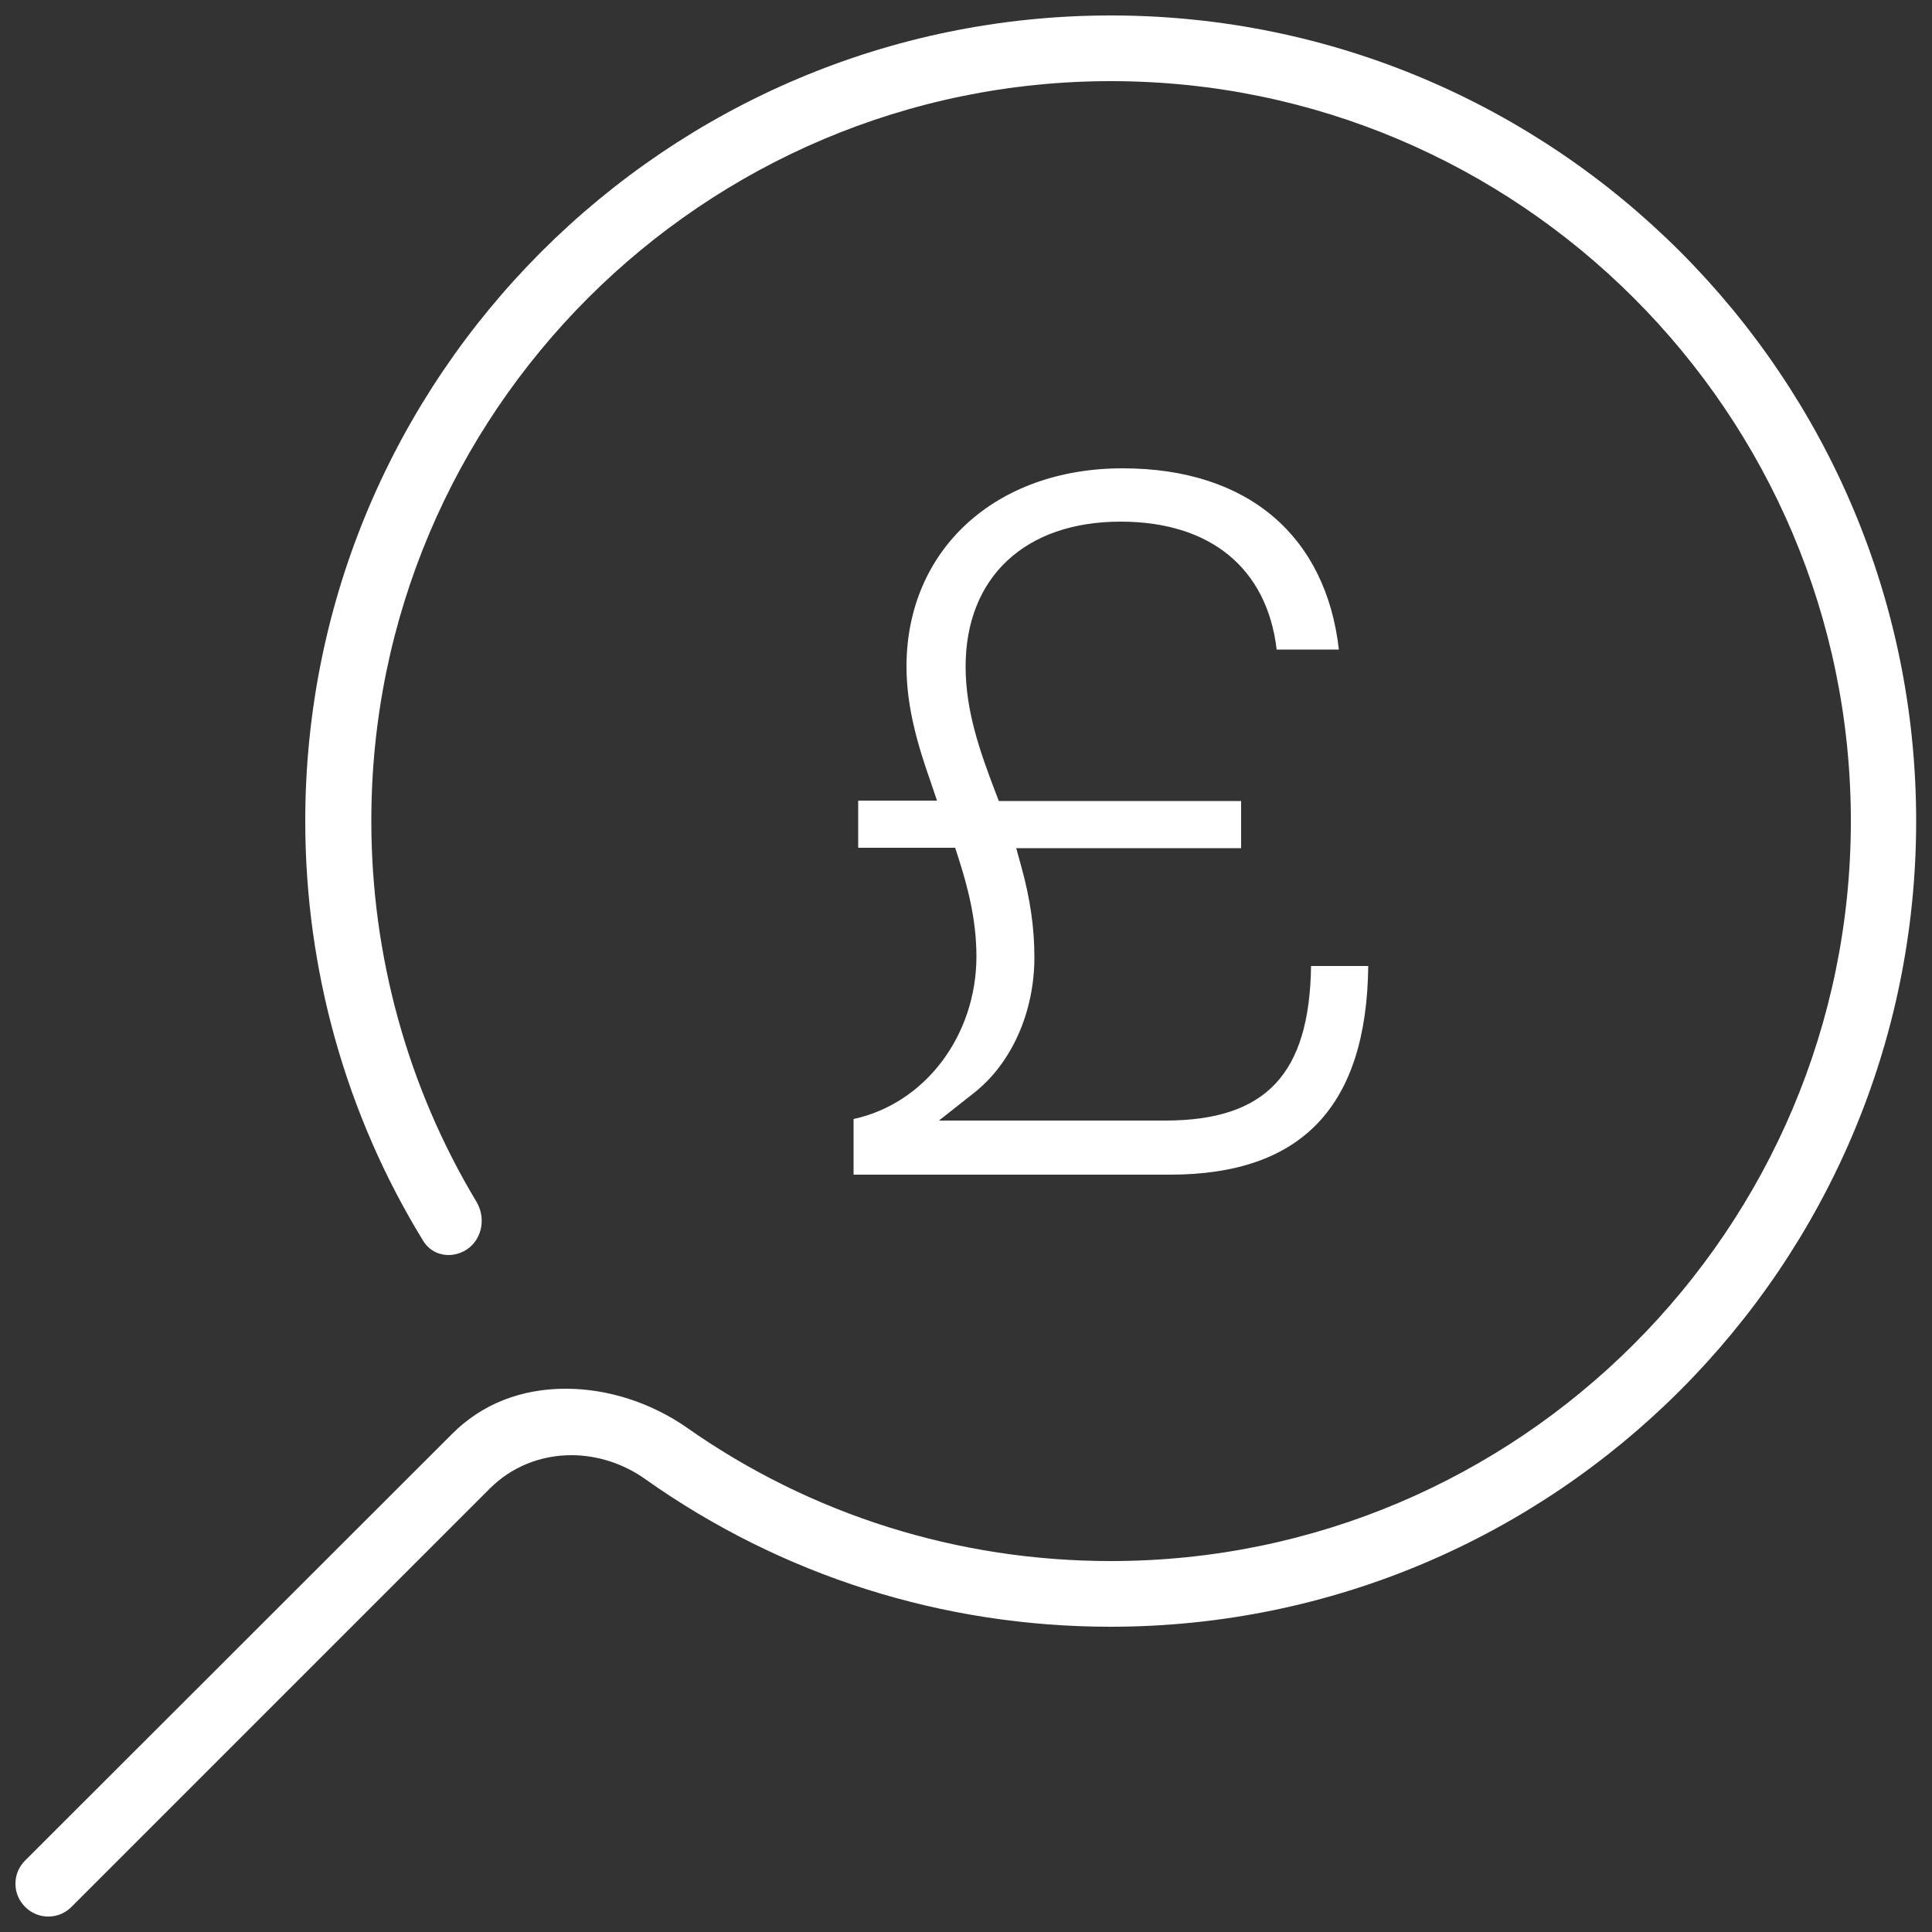 <?xml version="1.0" encoding="UTF-8"?>
<svg xmlns="http://www.w3.org/2000/svg" id="Layer_1" data-name="Layer 1" viewBox="0 0 50 50">
  <rect x="0" y="0" width="50" height="50" fill="#333333" stroke="none"/>
  <defs>
    <style>
      .cls-1 {
        stroke-width: 0px;
      }
    </style>
  </defs>
  <path class="cls-1" fill="#FFFFFF" d="m28.75.4C17.25.4,7.9,9.75,7.9,21.25c0,3.84,1.05,7.6,3.05,10.86.14.23.38.37.66.37.22,0,.44-.09.6-.25.29-.29.34-.76.12-1.13-1.78-2.96-2.72-6.37-2.72-9.85C9.6,10.69,18.19,2.1,28.75,2.1s19.15,8.59,19.15,19.15-8.59,19.15-19.15,19.15c-3.95,0-7.75-1.19-10.97-3.45-.93-.65-2.05-1.01-3.14-1.01-1.16,0-2.17.4-2.93,1.16L.65,48.15c-.16.16-.25.37-.25.6s.09.44.25.6c.16.16.37.25.6.25s.44-.09.6-.25l10.83-10.83c.55-.55,1.3-.86,2.11-.86.67,0,1.35.22,1.91.62,3.53,2.5,7.7,3.82,12.04,3.82,11.5,0,20.85-9.35,20.85-20.85S40.25.4,28.75.4Z"></path>
  <path class="cls-1" fill="#FFFFFF" d="m22.09,30.39v-1.43c1.85-.4,3.18-2.16,3.18-4.21,0-.95-.23-1.81-.46-2.53l-.09-.28h-2.51v-1.22h2.04l-.18-.53c-.32-.91-.61-1.9-.61-2.94,0-3.02,2.3-5.13,5.59-5.13s5.27,1.79,5.6,4.69h-1.61c-.25-2.11-1.72-3.31-4.04-3.31-2.47,0-4.01,1.44-4.01,3.75,0,1.14.36,2.17.76,3.22l.1.26h6.27v1.22h-5.82l.14.51c.22.8.33,1.55.33,2.31,0,1.43-.59,2.75-1.57,3.52l-.9.71h5.85c2.61,0,3.74-1.2,3.78-4h1.48c-.04,3.63-1.72,5.4-5.13,5.4h-8.19Z"></path>
</svg>

